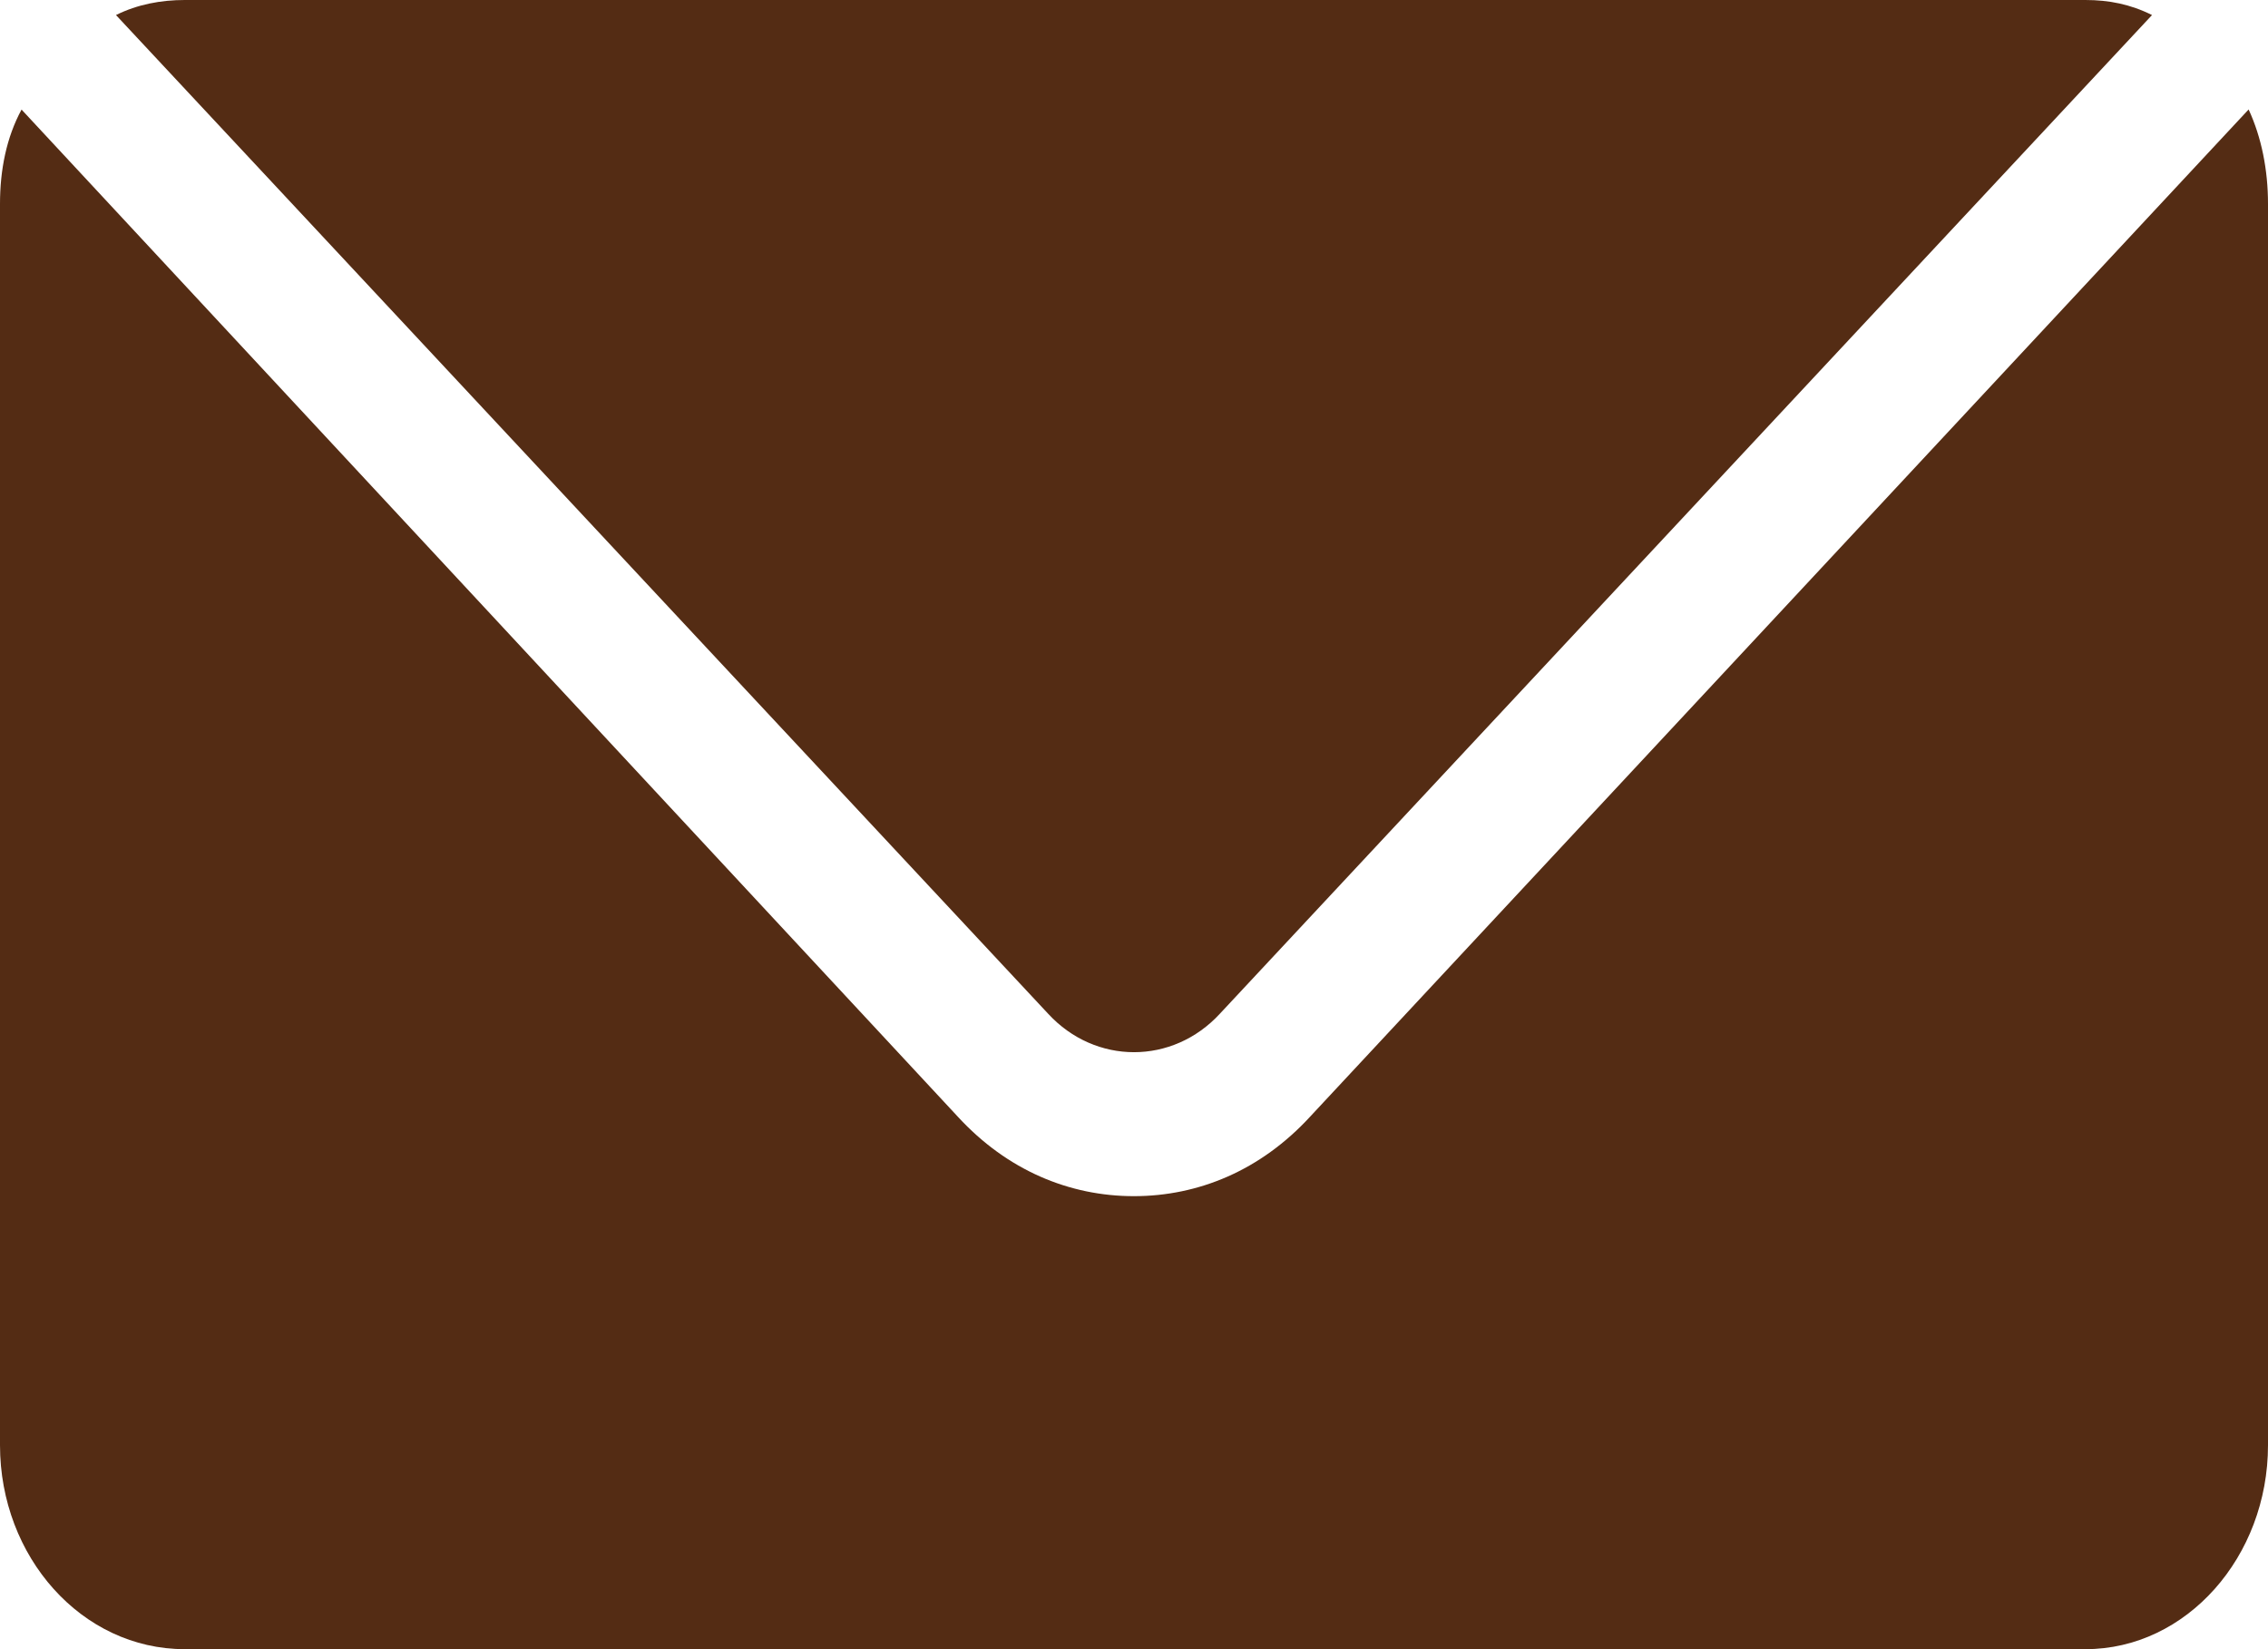<?xml version="1.0" encoding="utf-8"?>
<!-- Generator: Adobe Illustrator 15.0.0, SVG Export Plug-In  -->
<!DOCTYPE svg PUBLIC "-//W3C//DTD SVG 1.1//EN" "http://www.w3.org/Graphics/SVG/1.1/DTD/svg11.dtd">
<svg version="1.1"
	 xmlns="http://www.w3.org/2000/svg" xmlns:xlink="http://www.w3.org/1999/xlink" xmlns:a="http://ns.adobe.com/AdobeSVGViewerExtensions/3.0/"
	 x="0px" y="0px" width="22px" height="16px" viewBox="0 0 22 16" enable-background="new 0 0 22 16" xml:space="preserve">
<defs>
</defs>
<path fill="#542C14" d="M11.834,9.834l9.041-9.688C20.667,0.042,20.458,0,20.229,0H1.792C1.563,0,1.334,0.042,1.125,0.146
	l9.041,9.688C10.625,10.333,11.375,10.333,11.834,9.834z"/>
<path fill="#542C14" d="M12.708,10.834c-0.479,0.521-1.083,0.771-1.709,0.771c-0.625,0-1.229-0.25-1.708-0.771L0.209,1.063
	C0.063,1.333,0,1.646,0,1.979v12.042C0,15.104,0.792,16,1.792,16h18.438C21.209,16,22,15.104,22,14.021V1.979
	c0-0.333-0.063-0.646-0.188-0.917L12.708,10.834z"/>
</svg>
